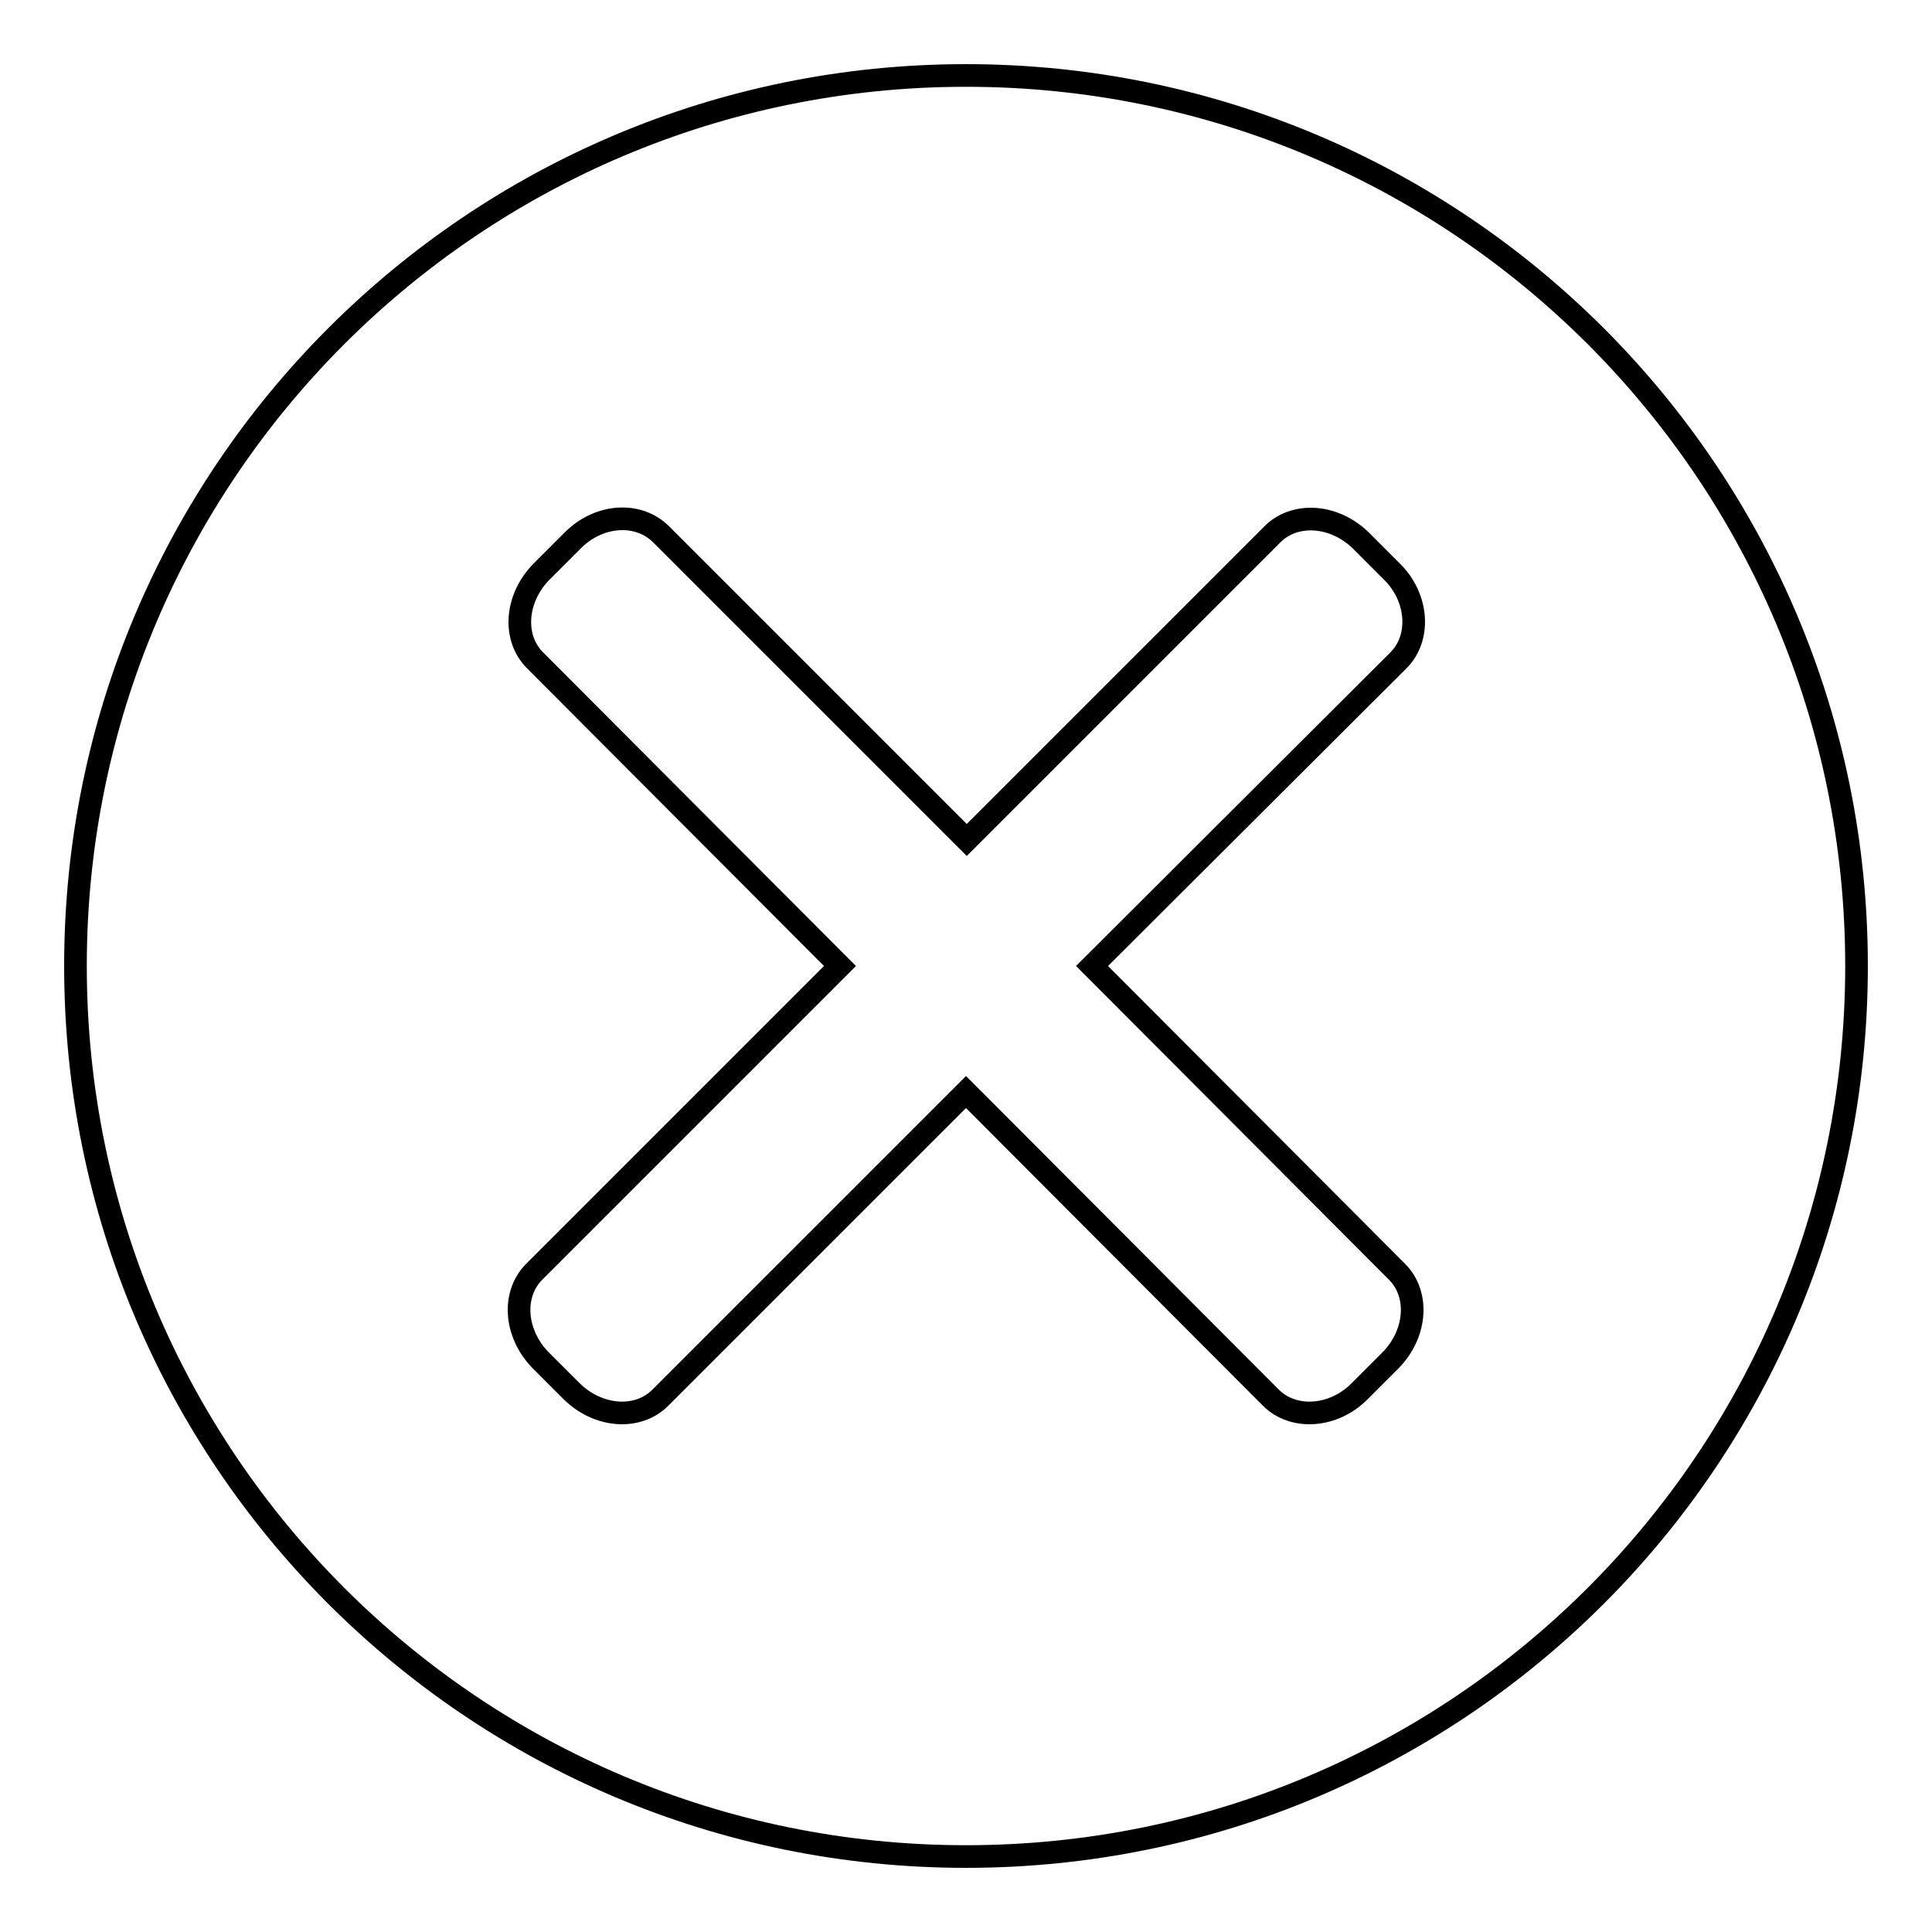 <?xml version="1.0" encoding="utf-8"?>
<!-- Svg Vector Icons : http://www.onlinewebfonts.com/icon -->
<!DOCTYPE svg PUBLIC "-//W3C//DTD SVG 1.1//EN" "http://www.w3.org/Graphics/SVG/1.1/DTD/svg11.dtd">
<svg version="1.1" xmlns="http://www.w3.org/2000/svg" xmlns:xlink="http://www.w3.org/1999/xlink" x="0px" y="0px" viewBox="0 0 256 256" enable-background="new 0 0 256 256" xml:space="preserve">
<g><g><path stroke-width="3" fill-opacity="0" stroke="#000000"  d="M128,10C62.8,10,10,62.8,10,128c0,65.2,52.8,118,118,118c65.2,0,118-52.8,118-118C246,62.8,193.2,10,128,10z M185.1,168.5c3,3,2.6,8.2-0.8,11.7l-4.2,4.2c-3.4,3.4-8.7,3.8-11.7,0.8L128,144.7l-40.5,40.5c-3,3-8.2,2.6-11.7-0.8l-4.2-4.2c-3.4-3.5-3.8-8.7-0.8-11.7l40.5-40.5L70.9,87.5c-3-3-2.6-8.2,0.8-11.7l4.2-4.2c3.5-3.5,8.7-3.8,11.7-0.8l40.5,40.5l40.5-40.5c3-3,8.2-2.6,11.7,0.8l4.2,4.2c3.4,3.4,3.8,8.7,0.8,11.7L144.7,128L185.1,168.5z"/></g></g>
</svg>